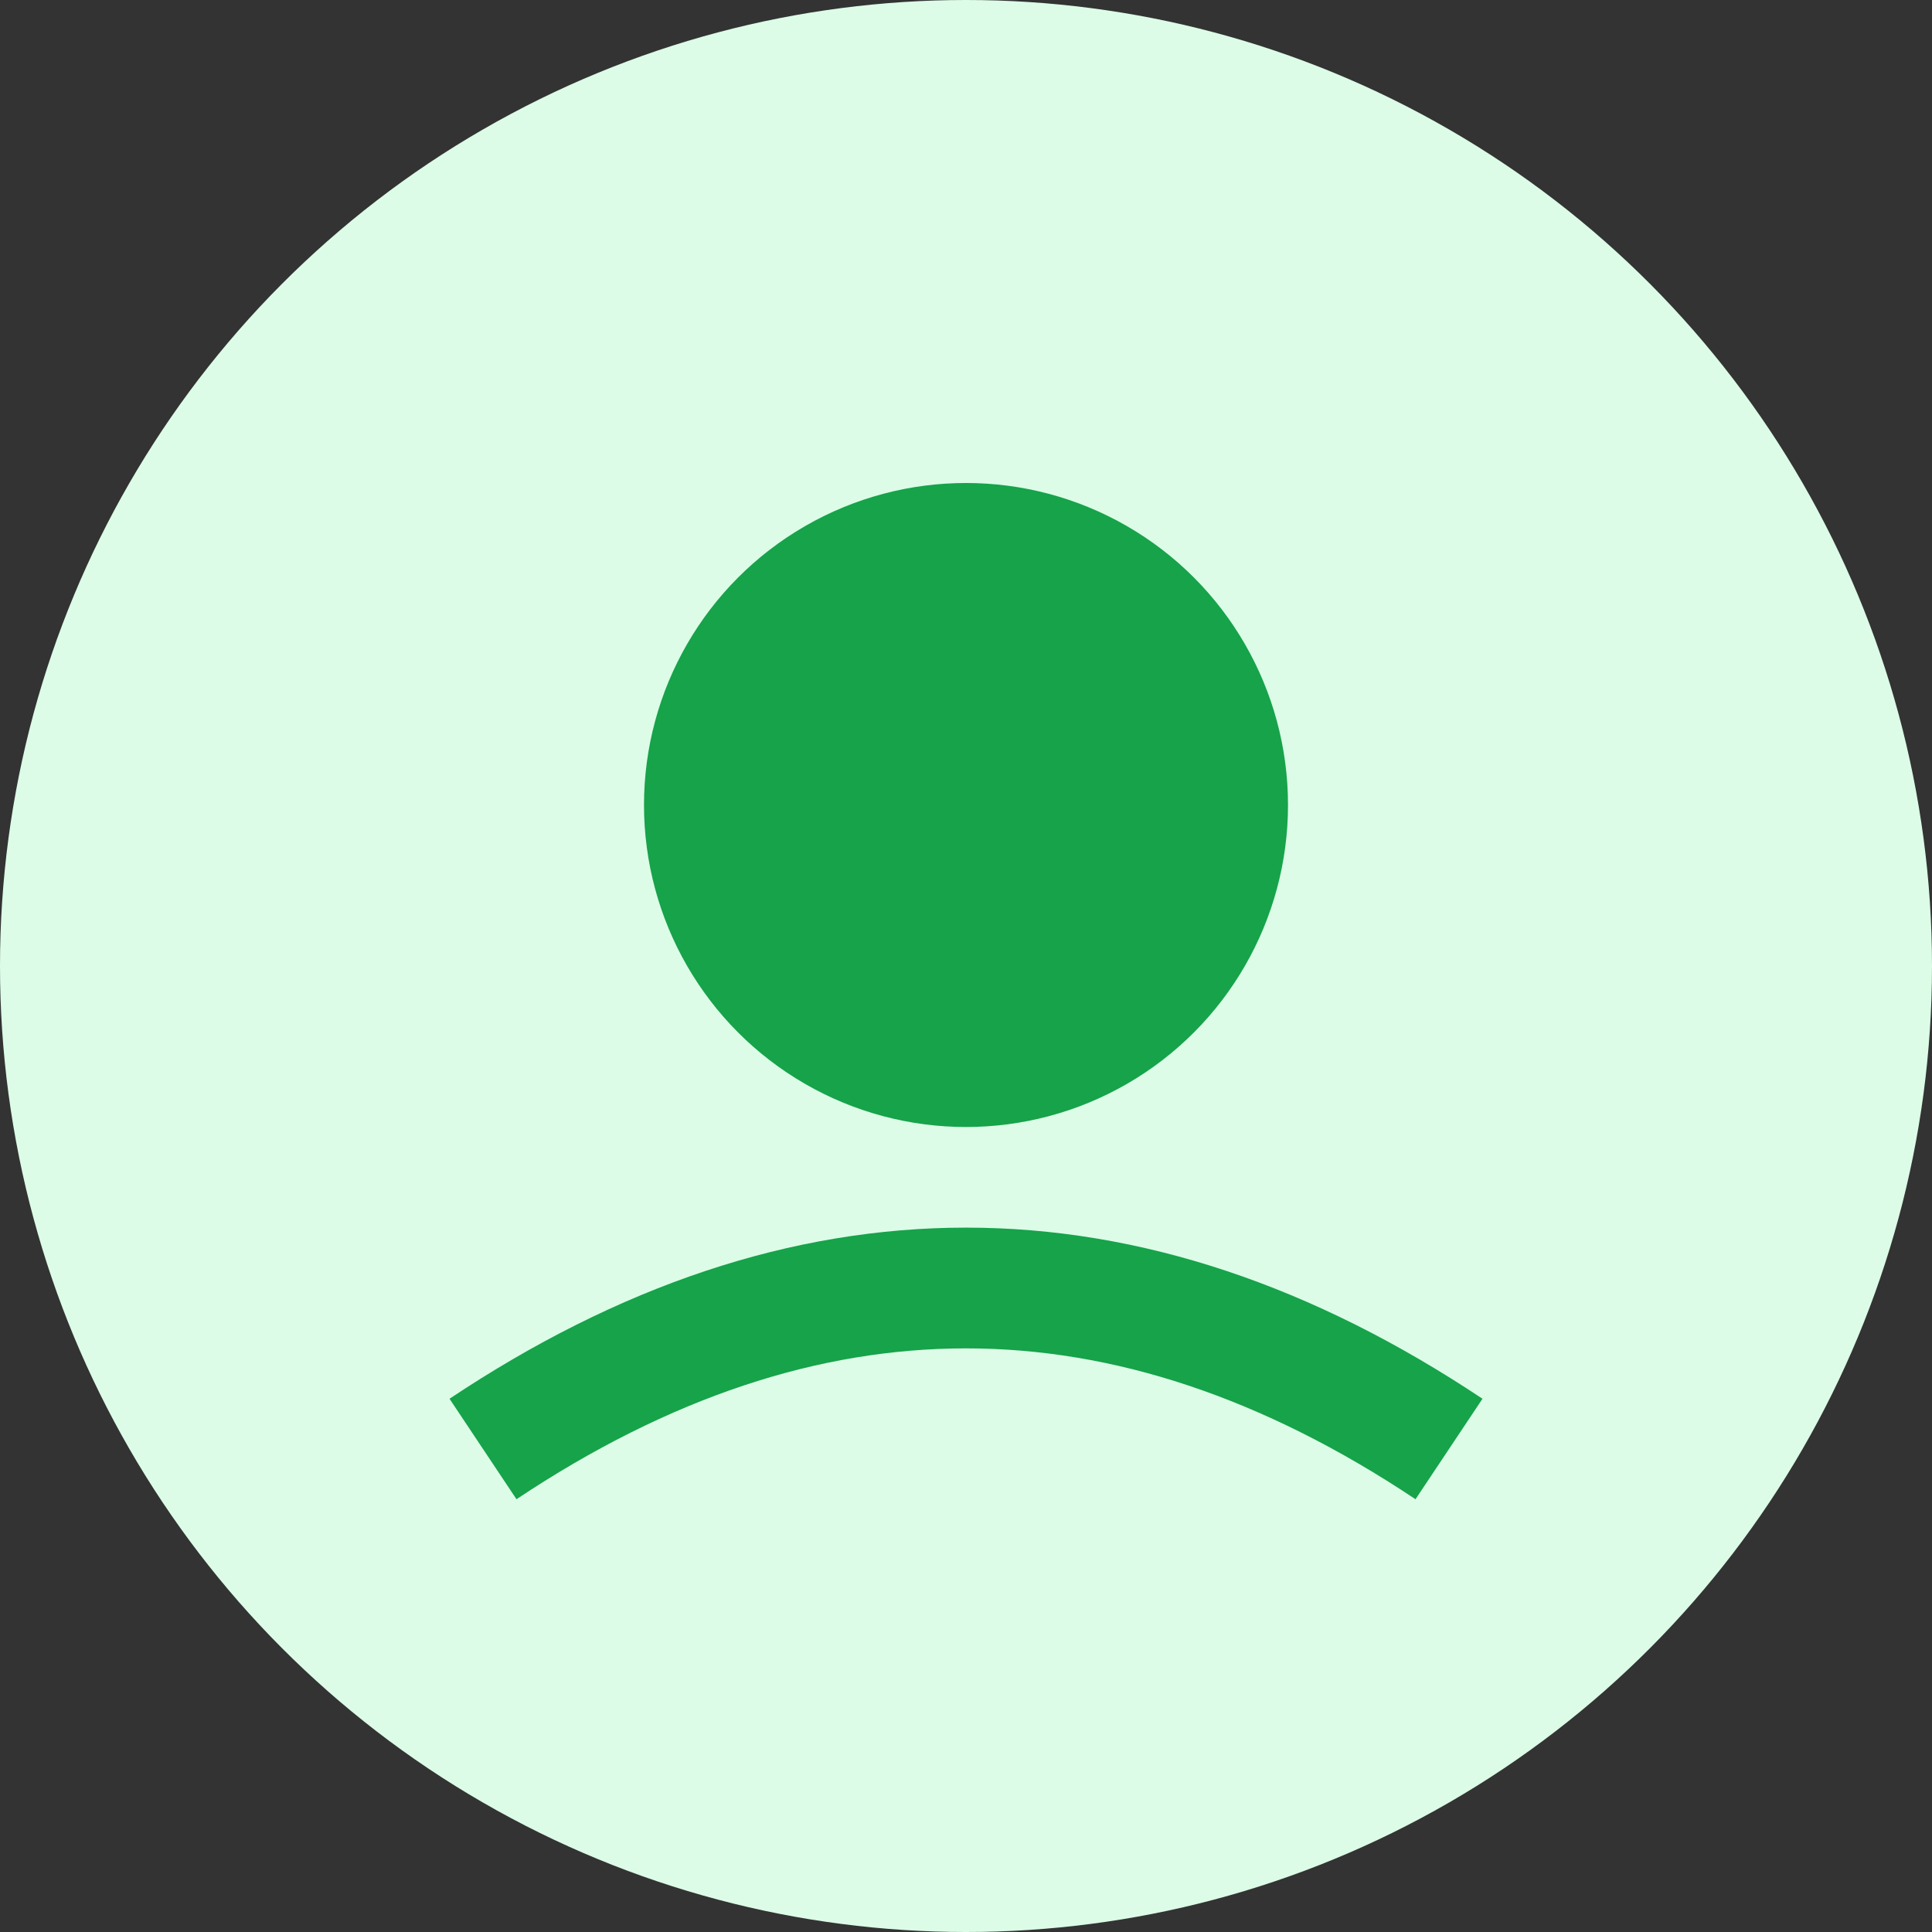 <svg width="48" height="48" viewBox="0 0 48 48" fill="none" xmlns="http://www.w3.org/2000/svg">
  <rect x="0" y="0" width="48" height="48" fill="#333333" stroke="none"/>
  <circle cx="24" cy="24" r="24" fill="#dcfce7"/>
  <circle cx="24" cy="20" r="8" fill="#16a34a"/>
  <path d="M12 36 Q24 28 36 36" stroke="#16a34a" stroke-width="3" fill="none"/>
</svg>
